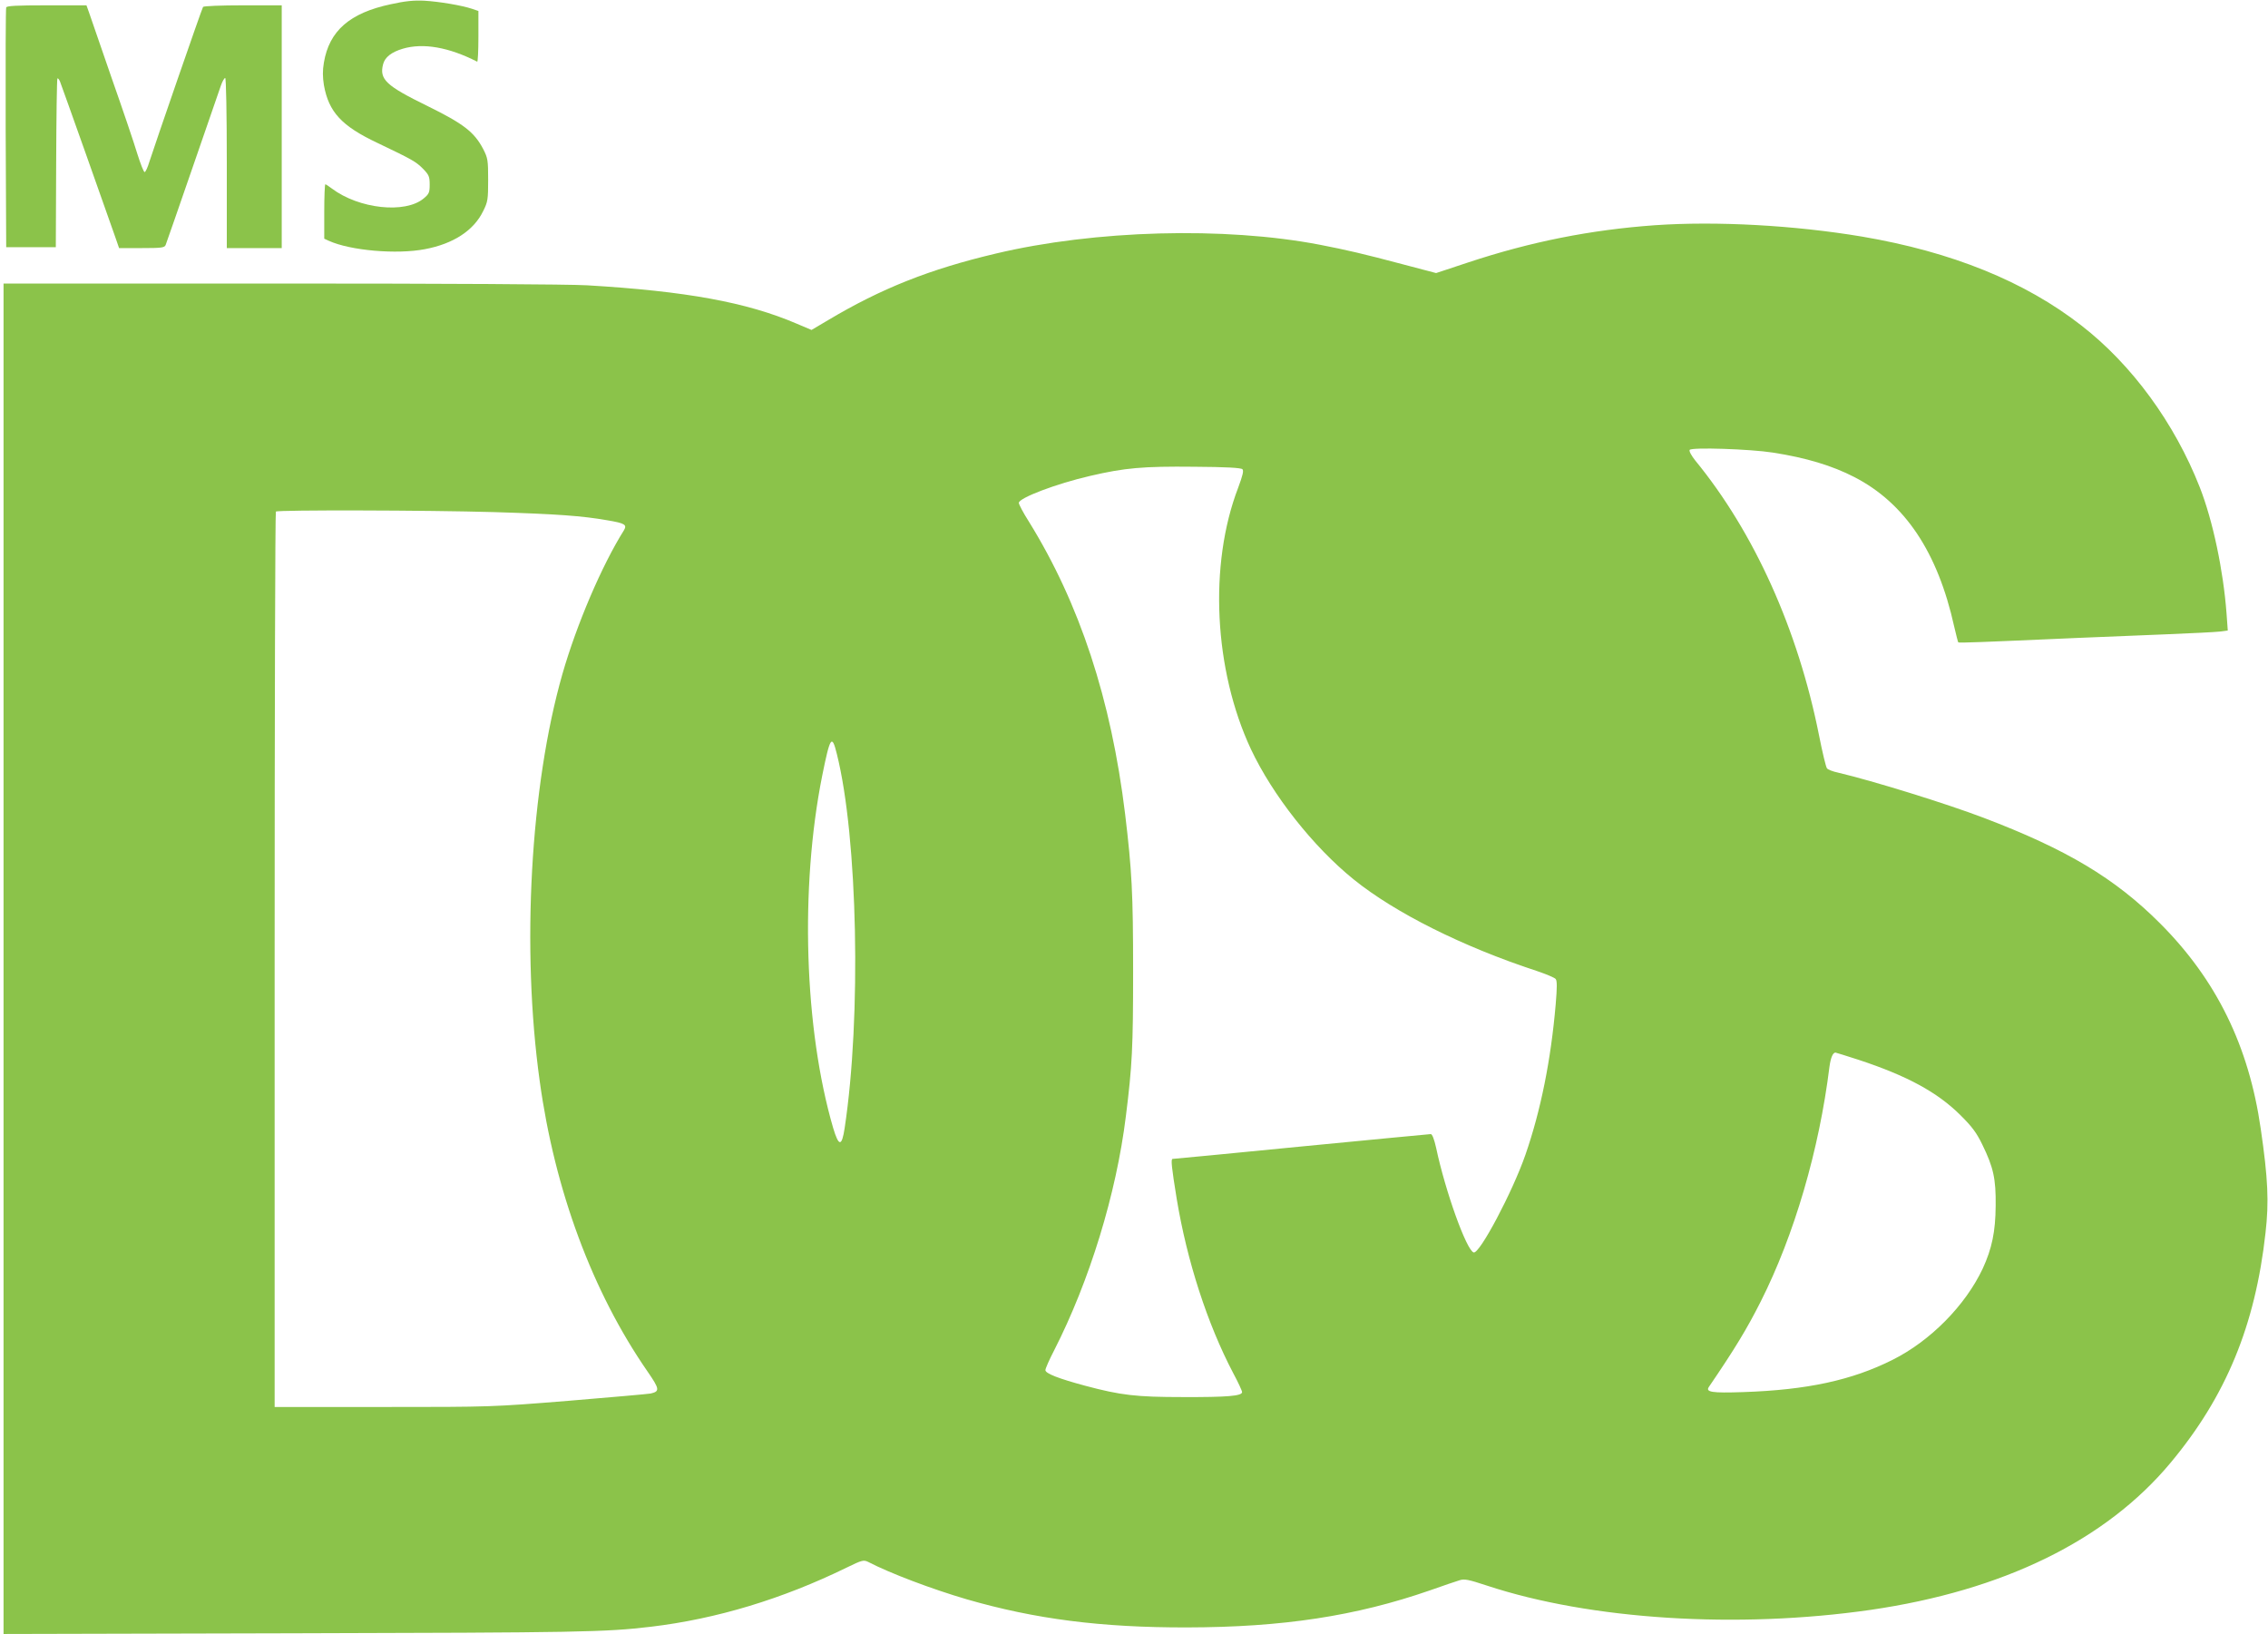 <?xml version="1.0" standalone="no"?>
<!DOCTYPE svg PUBLIC "-//W3C//DTD SVG 20010904//EN"
 "http://www.w3.org/TR/2001/REC-SVG-20010904/DTD/svg10.dtd">
<svg version="1.0" xmlns="http://www.w3.org/2000/svg"
 width="1280pt" height="922pt" viewBox="0 0 1280 922"
 preserveAspectRatio="xMidYMid meet">
<g transform="translate(0,922) scale(0.1,-0.1)"
fill="#8bc34a" stroke="none">
<path d="M2205 9196 c-231 -49 -347 -150 -377 -329 -8 -46 -7 -82 0 -127 27
-152 100 -231 301 -326 201 -96 218 -106 259 -147 33 -34 37 -44 37 -89 0 -45
-4 -53 -34 -78 -104 -87 -365 -59 -518 56 -17 13 -34 24 -37 24 -3 0 -6 -69
-6 -153 l0 -154 26 -12 c121 -55 383 -78 543 -47 159 30 275 105 328 215 26
52 28 65 28 176 0 112 -2 123 -28 174 -51 97 -112 143 -315 243 -233 114 -272
150 -250 235 10 40 47 69 111 88 115 34 259 9 420 -73 4 -2 7 62 7 141 l0 145
-35 12 c-60 20 -186 41 -270 46 -59 3 -109 -2 -190 -20z"/>
<path d="M35 9178 c-3 -7 -4 -314 -3 -683 l3 -670 140 0 140 0 2 474 c1 260 4
475 7 478 3 3 10 -5 15 -18 9 -22 265 -743 313 -881 l20 -58 128 0 c112 0 129
2 135 18 4 9 72 206 152 437 80 231 152 439 160 463 8 23 19 42 24 42 5 0 9
-200 9 -480 l0 -480 155 0 155 0 0 685 0 685 -219 0 c-121 0 -222 -4 -225 -9
-7 -10 -275 -786 -303 -874 -10 -33 -22 -59 -27 -58 -5 0 -23 46 -41 103 -17
57 -82 249 -145 428 -62 179 -119 344 -127 368 l-15 42 -224 0 c-171 0 -226
-3 -229 -12z"/>
<path d="M9340 7949 c-363 -26 -701 -93 -1054 -210 l-181 -60 -190 50 c-218
58 -317 81 -467 110 -536 103 -1269 83 -1828 -50 -373 -88 -647 -197 -947
-376 l-93 -55 -85 36 c-280 120 -623 183 -1182 216 -103 6 -800 10 -1733 10
l-1560 0 0 -3810 0 -3811 1643 4 c1612 4 1750 6 2012 37 368 44 740 156 1104
334 86 42 95 44 120 32 123 -64 361 -154 556 -211 387 -112 759 -160 1245
-159 539 1 952 64 1370 209 74 26 149 52 167 57 27 9 49 5 155 -30 585 -193
1414 -245 2165 -137 749 109 1328 392 1693 830 313 375 478 775 536 1298 20
174 14 307 -27 587 -67 467 -250 841 -569 1160 -254 254 -527 417 -995 595
-213 81 -623 208 -822 255 -29 6 -57 17 -62 24 -6 7 -26 91 -45 187 -119 597
-366 1145 -699 1551 -22 28 -35 52 -31 59 9 16 342 5 469 -15 188 -29 336 -74
460 -138 286 -147 471 -424 564 -844 11 -47 21 -87 23 -89 3 -4 129 1 673 25
121 5 342 14 490 20 149 6 290 13 314 16 l44 6 -7 96 c-18 242 -77 523 -151
712 -142 362 -383 692 -668 913 -319 249 -732 416 -1239 502 -382 64 -822 88
-1168 64z m-2328 -1377 c8 -8 2 -34 -24 -104 -167 -435 -137 -1029 72 -1476
122 -259 351 -550 580 -735 233 -188 614 -379 1032 -516 53 -18 102 -38 108
-46 8 -10 8 -47 0 -142 -27 -314 -84 -599 -171 -850 -73 -210 -259 -561 -292
-551 -40 12 -159 341 -212 591 -11 49 -22 77 -30 77 -8 0 -336 -32 -731 -70
-394 -39 -721 -70 -726 -70 -11 0 -6 -46 23 -225 58 -351 173 -706 319 -984
28 -52 50 -100 50 -107 0 -22 -84 -29 -335 -28 -262 0 -349 10 -551 64 -149
40 -224 69 -224 88 0 9 22 59 49 111 200 392 351 883 405 1321 36 287 41 390
41 820 0 441 -7 567 -45 885 -79 649 -257 1189 -543 1651 -32 50 -57 98 -57
106 0 28 211 108 401 152 197 46 300 55 587 52 181 -1 266 -6 274 -14z m-4222
-242 c355 -11 494 -21 637 -46 101 -17 113 -25 94 -57 -125 -199 -267 -532
-347 -811 -181 -634 -232 -1550 -128 -2297 85 -618 298 -1190 608 -1638 69
-100 71 -113 18 -125 -15 -3 -223 -21 -462 -41 -434 -35 -437 -35 -1047 -35
l-613 0 0 2523 c0 1388 3 2527 7 2530 10 10 854 8 1233 -3z m1933 -1365 c118
-470 139 -1485 44 -2111 -16 -106 -33 -106 -65 1 -163 559 -188 1354 -62 1986
45 223 55 238 83 124z m5767 -1726 c273 -90 442 -182 571 -309 69 -68 94 -102
127 -170 62 -127 77 -192 75 -345 -1 -145 -21 -241 -73 -354 -98 -208 -295
-408 -509 -515 -229 -115 -482 -170 -844 -182 -177 -6 -213 0 -192 30 144 211
215 328 292 481 189 374 330 856 388 1325 7 51 19 80 34 80 3 0 62 -19 131
-41z"/>
</g>
</svg>
